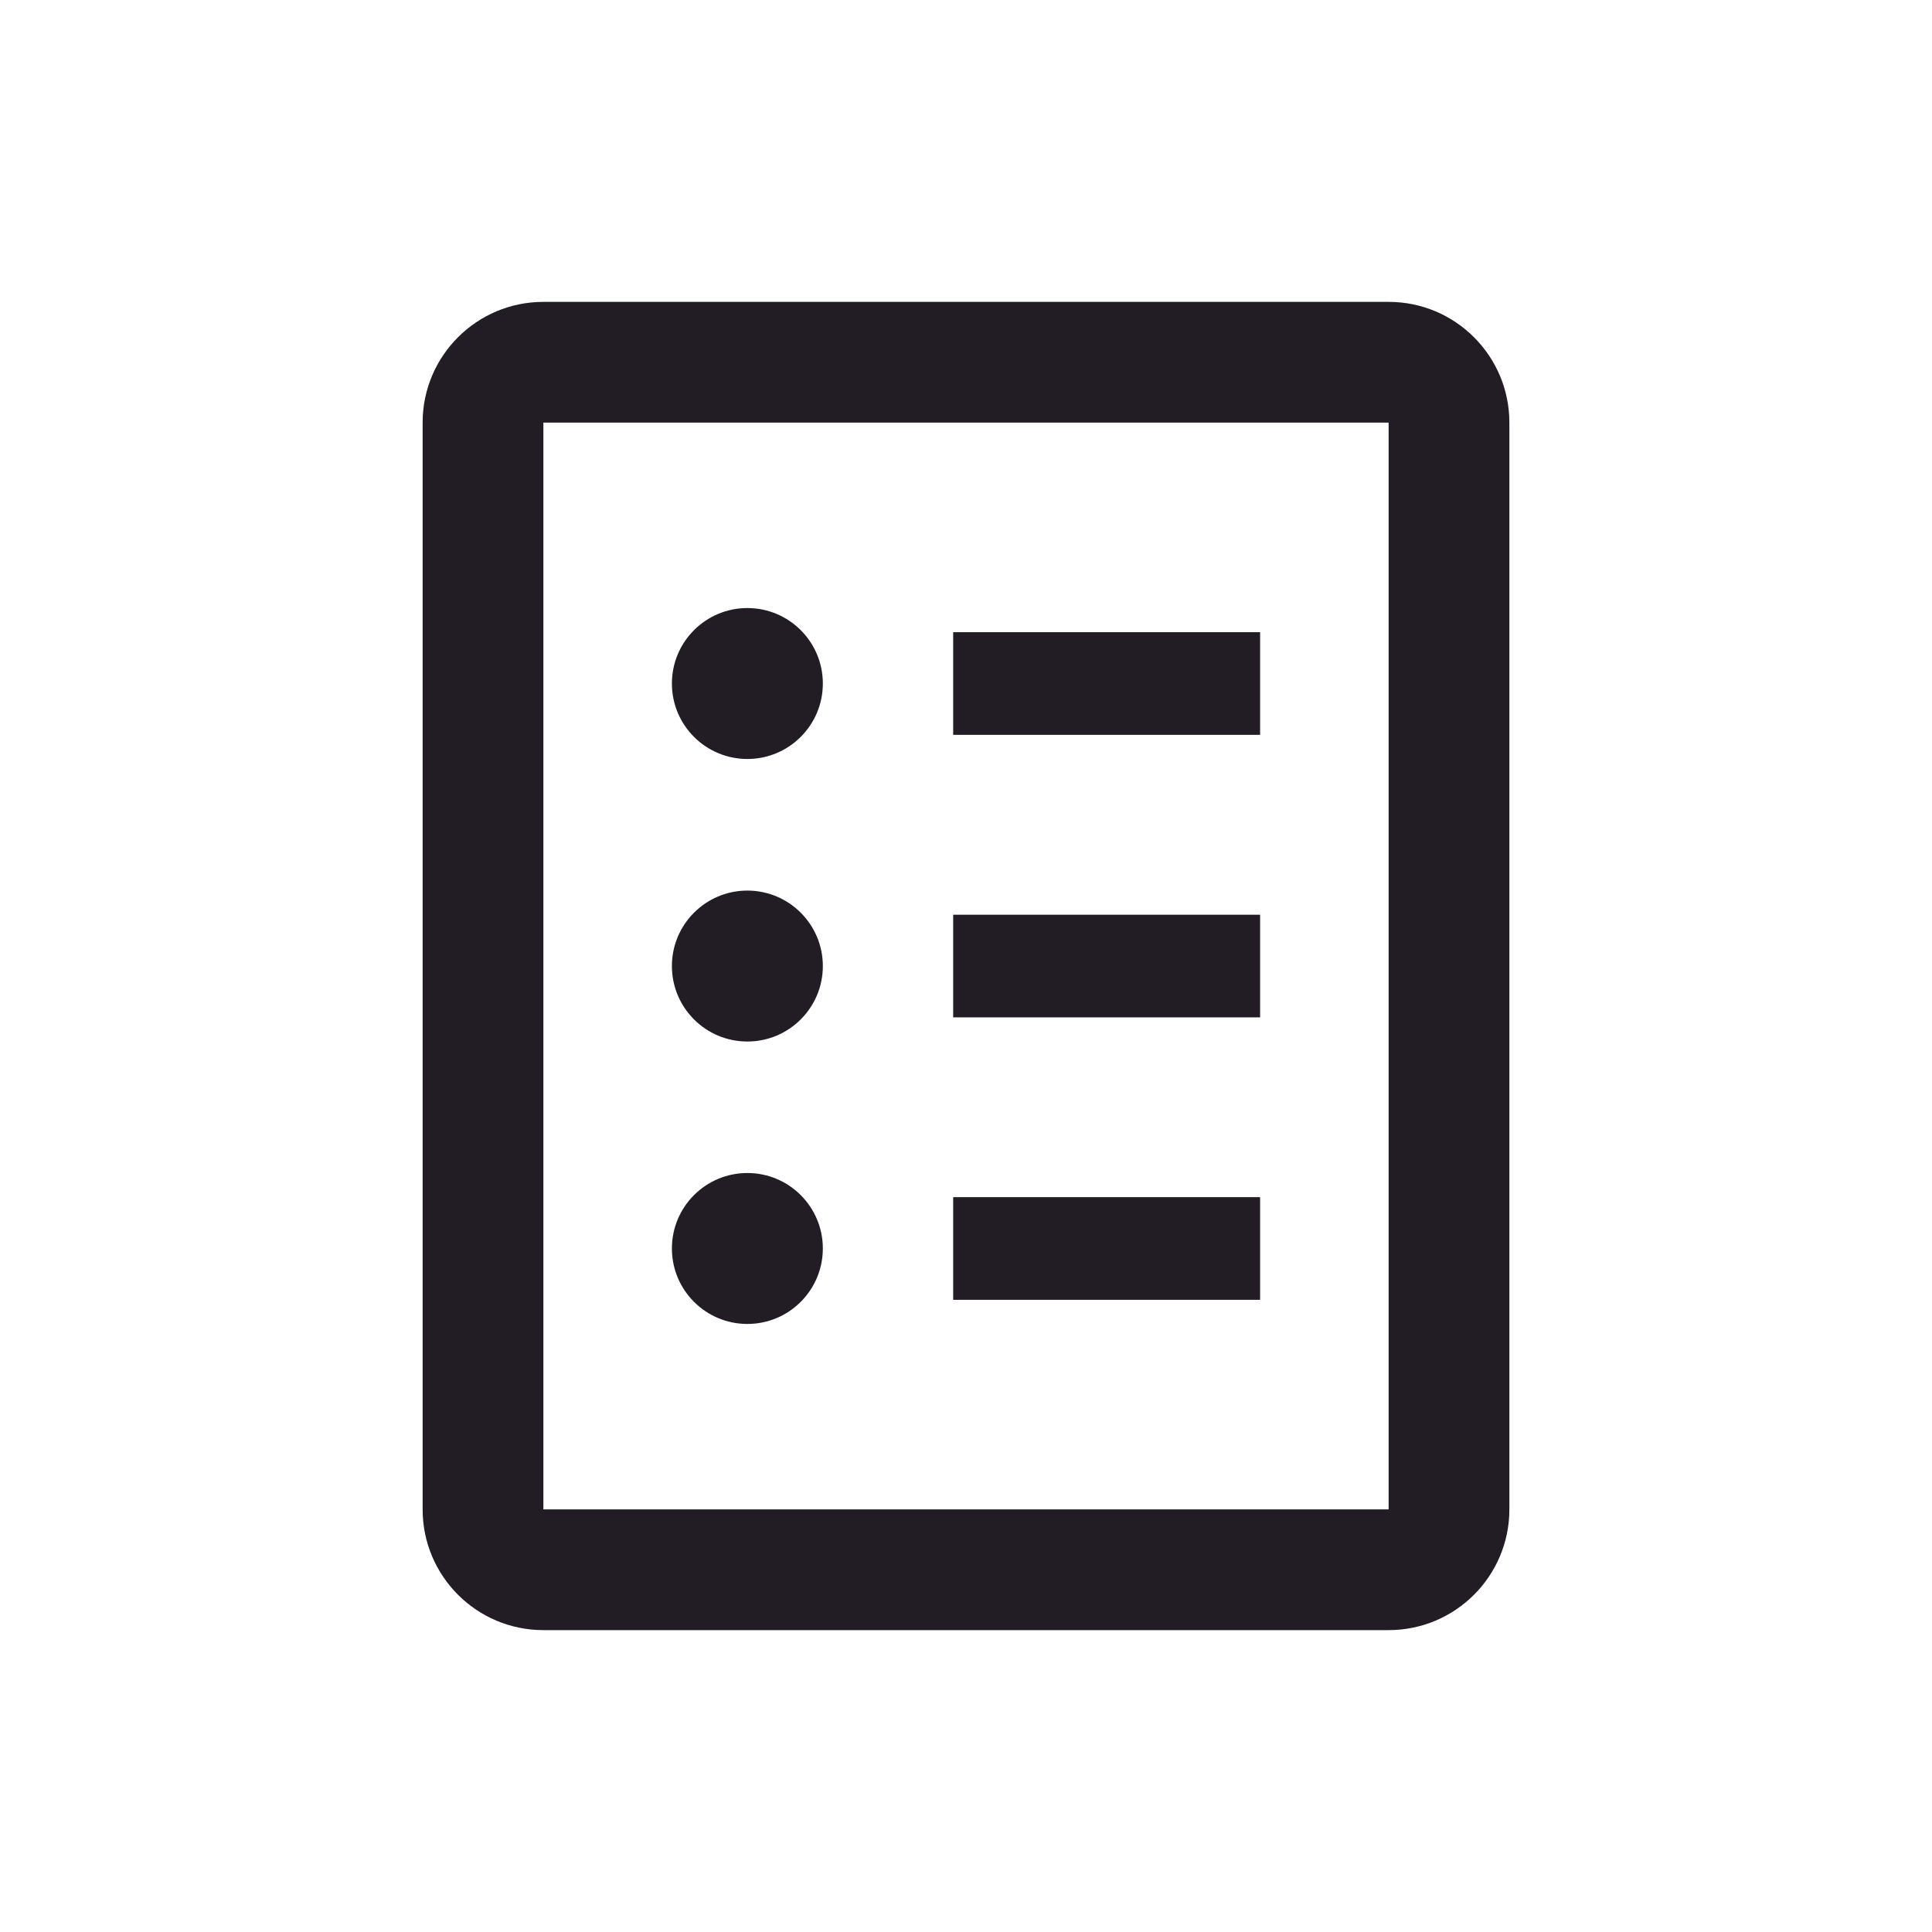 <svg width="80" height="80" viewBox="0 0 80 80" fill="none" xmlns="http://www.w3.org/2000/svg">
<path fill-rule="evenodd" clip-rule="evenodd" d="M57.5 17.5H22.5L22.5 62.5H57.5V17.5ZM22.5 12.5C19.739 12.5 17.5 14.739 17.5 17.5V62.5C17.5 65.261 19.739 67.5 22.5 67.5H57.5C60.261 67.5 62.5 65.261 62.5 62.5V17.5C62.5 14.739 60.261 12.5 57.5 12.5H22.5Z" fill="#221D25"/>
<path fill-rule="evenodd" clip-rule="evenodd" d="M52.178 53.822H39.469V49.572L52.178 49.572V53.822Z" fill="#221D25"/>
<path fill-rule="evenodd" clip-rule="evenodd" d="M52.178 30.428L39.469 30.428V26.178L52.178 26.178V30.428Z" fill="#221D25"/>
<path d="M34.072 51.697C34.072 53.423 32.672 54.822 30.947 54.822C29.221 54.822 27.822 53.423 27.822 51.697C27.822 49.971 29.221 48.572 30.947 48.572C32.672 48.572 34.072 49.971 34.072 51.697Z" fill="#221D25"/>
<path d="M34.072 40.002C34.072 41.728 32.672 43.127 30.947 43.127C29.221 43.127 27.822 41.728 27.822 40.002C27.822 38.277 29.221 36.877 30.947 36.877C32.672 36.877 34.072 38.277 34.072 40.002Z" fill="#221D25"/>
<path d="M34.072 28.303C34.072 30.029 32.672 31.428 30.947 31.428C29.221 31.428 27.822 30.029 27.822 28.303C27.822 26.577 29.221 25.178 30.947 25.178C32.672 25.178 34.072 26.577 34.072 28.303Z" fill="#221D25"/>
<path fill-rule="evenodd" clip-rule="evenodd" d="M52.178 42.127L39.469 42.127V37.877L52.178 37.877V42.127Z" fill="#221D25"/>
</svg>

